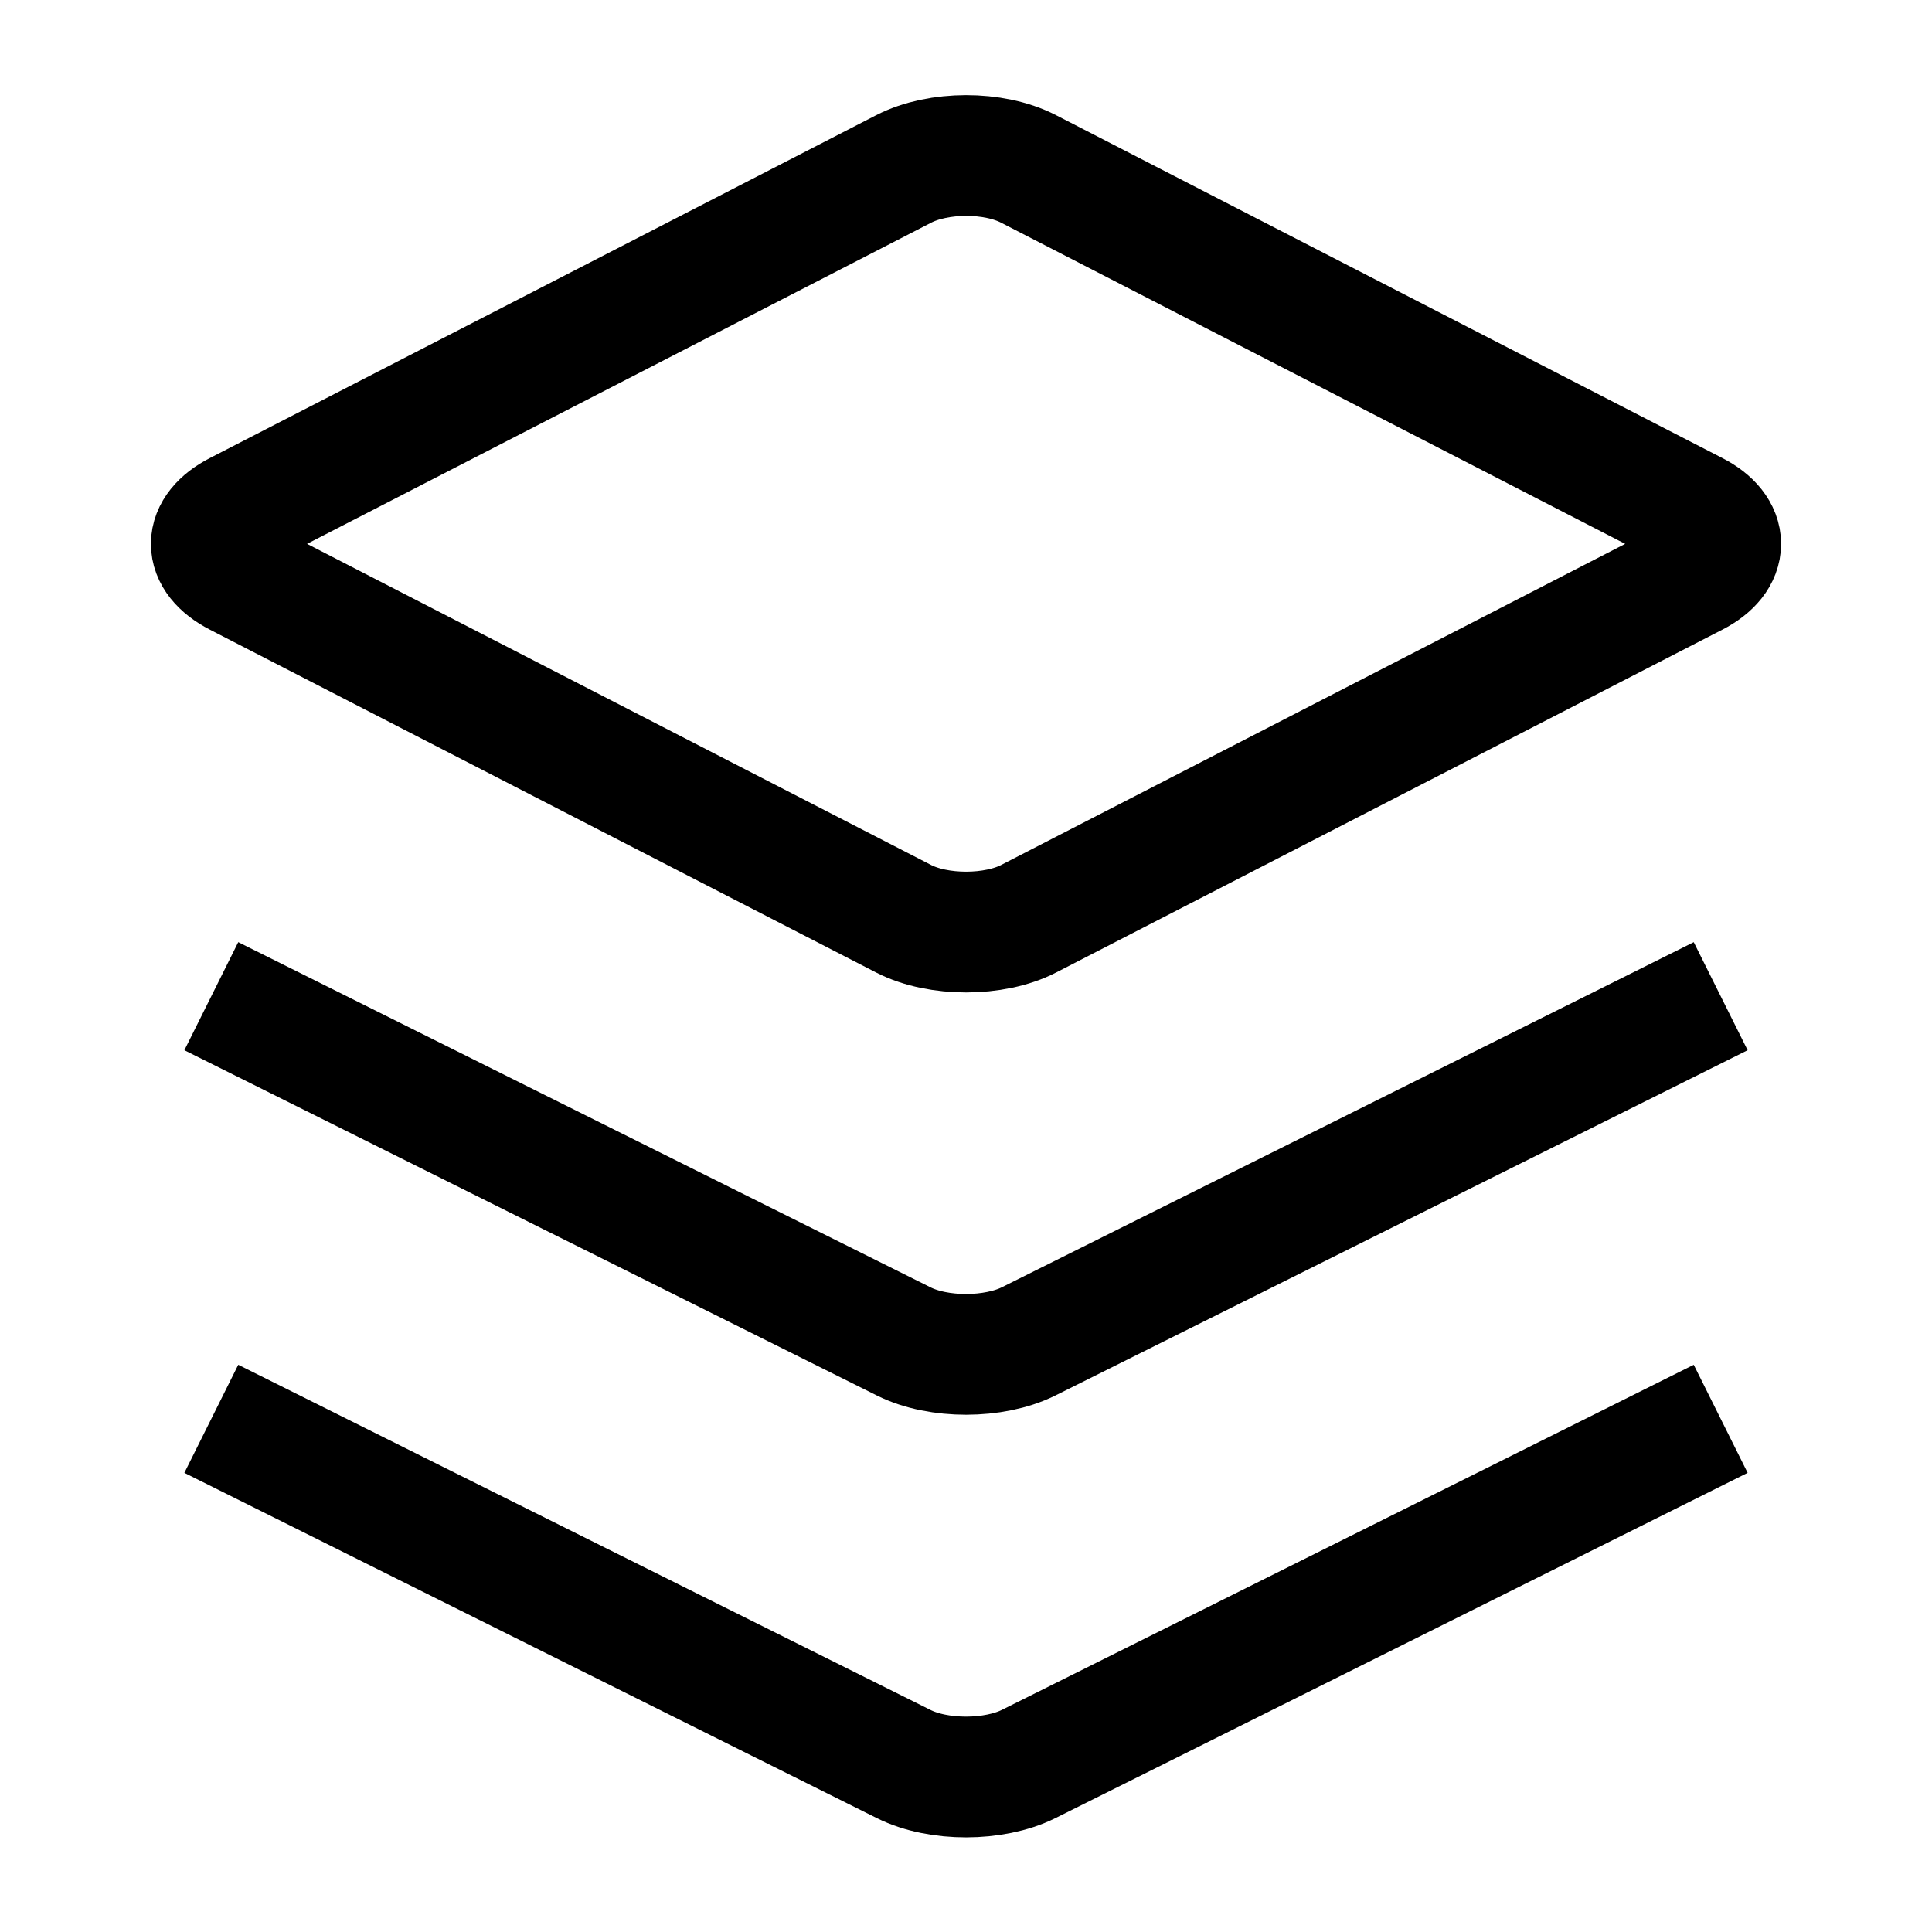 <svg version="1.1" viewBox="0 0 16 16" xmlns="http://www.w3.org/2000/svg">
 <path d="m8.518 1.399 5.517 2.839c0.287 0.147 0.287 0.385 0 0.532l-5.517 2.839c-0.284 0.146-0.748 0.147-1.034 0l-5.517-2.839c-0.292-0.15-0.287-0.385 0-0.532l5.517-2.839c0.287-0.147 0.745-0.149 1.034 0z" fill="none" stroke="currentColor"    />
 <path d="m14.25 8.25-5.732 2.859c-0.286 0.142-0.746 0.144-1.034 0l-5.734-2.859" fill="none" stroke="currentColor"    />
 <path d="m14.25 11.75-5.732 2.859c-0.286 0.142-0.746 0.144-1.034 0l-5.734-2.859" fill="none" stroke="currentColor"    />
</svg>
